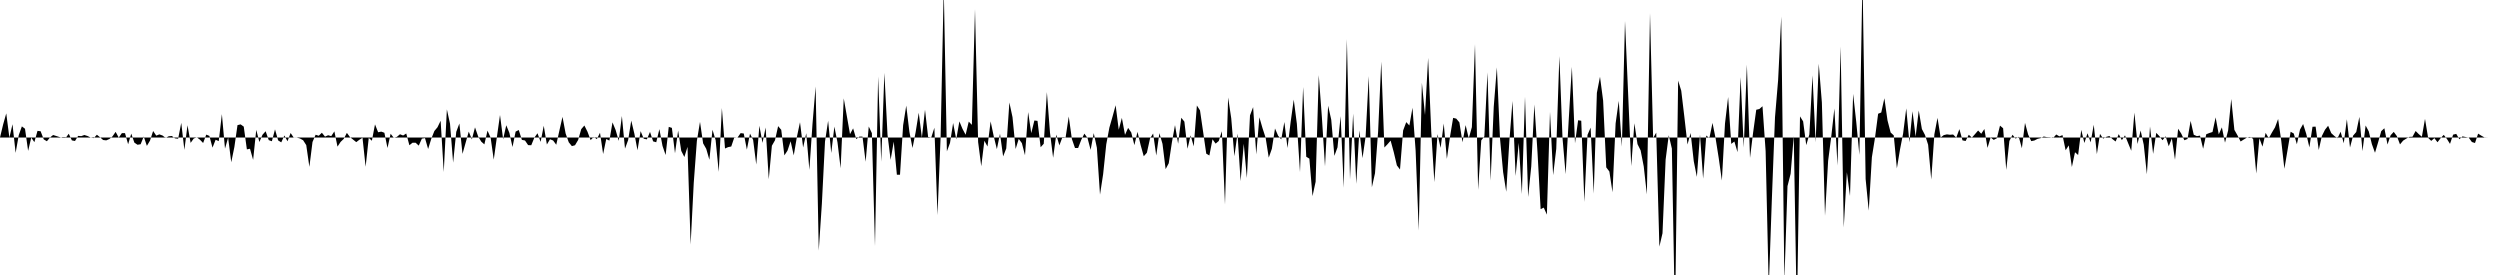 <svg viewBox="0 0 200 22" >
<polyline points="0,11 0.25,9.96 0.50,9.07 0.75,11.01 1,9.94 1.25,12.23 1.50,10.81 1.75,10.11 2,10.30 2.25,12.07 2.50,11.01 2.75,11.37 3,10.47 3.25,10.50 3.50,11.15 3.75,11.30 4,11 4.25,10.80 4.50,10.88 4.75,10.96 5,11.04 5.25,11.04 5.50,10.70 5.75,11.23 6,11.28 6.25,10.87 6.50,10.89 6.75,10.80 7,10.88 7.25,11 7.50,11.05 7.75,10.78 8,10.98 8.25,11.20 8.50,11.23 8.75,11.12 9,10.91 9.25,10.55 9.50,11.01 9.75,10.65 10,10.65 10.25,11.54 10.50,10.69 10.75,11.41 11,11.58 11.25,11.54 11.50,10.92 11.75,11.67 12,11.25 12.25,10.48 12.50,10.85 12.75,10.75 13,10.84 13.25,11.03 13.50,10.90 13.75,10.88 14,11.07 14.25,11.10 14.50,9.83 14.75,11.99 15,10.02 15.25,11.43 15.50,11.08 15.75,10.99 16,11.18 16.25,11.44 16.50,10.77 16.75,10.87 17,11.81 17.25,11.18 17.50,11.29 17.75,9.13 18,11.89 18.25,11.01 18.50,12.98 18.75,11.76 19,10.01 19.25,9.95 19.50,10.13 19.75,11.95 20,11.90 20.25,12.79 20.50,10.39 20.75,11.36 21,10.78 21.25,10.50 21.50,11.21 21.75,11.30 22,10.35 22.25,11.23 22.50,11.39 22.75,10.84 23,11.30 23.25,10.64 23.50,11.01 23.75,11.01 24,11.08 24.25,11.22 24.50,11.61 24.75,13.35 25,11.36 25.25,10.78 25.50,10.86 25.75,10.62 26,10.93 26.25,10.82 26.50,10.89 26.75,10.51 27,11.73 27.25,11.35 27.50,11.11 27.75,10.63 28,10.97 28.25,11.17 28.50,11.37 28.75,11.18 29,11.02 29.25,13.34 29.50,11.03 29.75,11.26 30,9.95 30.25,10.58 30.50,10.53 30.75,10.62 31,11.84 31.25,10.70 31.50,11.02 31.75,10.95 32,10.74 32.25,10.84 32.50,10.68 32.75,11.62 33,11.42 33.25,11.42 33.50,11.65 33.75,11.09 34,11.05 34.25,11.92 34.50,11.11 34.75,10.48 35,10.18 35.25,9.66 35.50,13.76 35.75,8.75 36,9.89 36.25,13.01 36.50,10.55 36.75,9.88 37,12.31 37.25,11.42 37.50,10.53 37.75,11.15 38,10.19 38.25,10.91 38.50,11.33 38.75,11.55 39,10.45 39.25,11.01 39.50,12.77 39.75,10.97 40,9.20 40.25,11.14 40.50,10.02 40.75,10.63 41,11.76 41.25,10.53 41.50,10.40 41.75,11.19 42,11.24 42.25,11.61 42.50,11.62 42.75,11.01 43,10.66 43.25,11.35 43.50,10.06 43.75,11.56 44,11.14 44.25,11.24 44.50,11.58 44.75,10.45 45,9.35 45.25,10.68 45.50,11.38 45.75,11.69 46,11.62 46.25,11.20 46.50,10.33 46.75,10.04 47,10.54 47.25,11.21 47.50,10.95 47.75,11.13 48,10.62 48.25,12.32 48.50,11.12 48.75,11.25 49,9.79 49.25,10.40 49.50,11.27 49.75,9.28 50,11.89 50.25,11.21 50.50,9.65 50.75,10.70 51,12.02 51.25,10.49 51.50,11.10 51.75,11.15 52,10.55 52.25,11.31 52.50,11.38 52.75,10.33 53,11.67 53.25,12.40 53.50,10.15 53.75,10.23 54,12.26 54.25,10.45 54.50,12.07 54.75,12.56 55,11.75 55.25,19.56 55.50,14.63 55.75,11.27 56,9.75 56.25,11.47 56.50,11.91 56.75,12.78 57,10.38 57.25,11.21 57.50,13.75 57.75,8.64 58,11.88 58.25,11.77 58.50,11.72 58.75,10.98 59,11.01 59.25,10.65 59.50,10.68 59.75,11.97 60,10.69 60.25,11.19 60.50,13.16 60.75,10.06 61,11.43 61.25,10.20 61.50,14.34 61.75,11.66 62,11.22 62.25,10.09 62.50,10.39 62.75,12.43 63,12.05 63.25,11.30 63.50,12.43 63.75,10.96 64,9.78 64.25,11.80 64.50,10.66 64.75,13.59 65,9.91 65.25,6.92 65.50,20.05 65.75,16.29 66,11.33 66.25,9.66 66.50,12.24 66.75,10.13 67,11.39 67.25,13.46 67.50,7.87 67.75,9.30 68,10.73 68.25,10.27 68.50,11.13 68.75,10.93 69,10.93 69.25,12.94 69.50,10.12 69.75,10.65 70,19.69 70.25,6.12 70.50,12.94 70.75,5.83 71,10.77 71.25,12.79 71.50,11.33 71.75,13.98 72,13.98 72.25,10.02 72.50,8.45 72.75,10.54 73,11.84 73.25,10.58 73.50,9.02 73.75,11.01 74,8.78 74.25,10.96 74.50,11 74.75,10.22 75,17.21 75.25,10.92 75.50,-0.96 75.75,12.11 76,11.44 76.25,9.84 76.50,11.15 76.75,9.71 77,10.31 77.25,10.78 77.50,9.73 77.75,9.99 78,0.74 78.25,11.36 78.50,13.30 78.75,11.26 79,11.72 79.25,9.71 79.50,10.91 79.75,11.93 80,10.70 80.25,12.51 80.50,11.88 80.75,8.20 81,9.37 81.25,11.92 81.50,11.11 81.75,11.45 82,12.42 82.25,8.97 82.50,10.65 82.75,9.64 83,9.67 83.25,11.78 83.50,11.50 83.75,7.37 84,10.62 84.25,12.62 84.50,10.77 84.75,11.63 85,10.96 85.25,10.99 85.50,9.32 85.75,11.12 86,11.84 86.25,11.84 86.50,11.19 86.75,10.69 87,11.04 87.25,11.99 87.50,10.65 87.75,11.82 88,15.57 88.25,13.94 88.50,11.55 88.75,10.21 89,9.34 89.25,8.42 89.50,10.38 89.75,9.43 90,10.79 90.25,10.23 90.50,10.60 90.75,11.61 91,10.55 91.25,11.60 91.50,12.50 91.75,12.22 92,11.09 92.25,10.68 92.50,12.44 92.75,10.65 93,11.51 93.25,13.53 93.50,13.06 93.75,11.40 94,10.01 94.25,11.50 94.50,9.42 94.75,9.73 95,11.90 95.25,10.83 95.50,11.71 95.75,8.44 96,8.83 96.25,10.55 96.50,12.29 96.75,12.44 97,11.14 97.25,11.49 97.50,11.28 97.75,10.50 98,16.36 98.25,7.80 98.50,9.47 98.75,12.50 99,10.69 99.25,14.49 99.50,11.50 99.75,14.24 100,9.23 100.25,8.57 100.50,12.35 100.75,9.38 101,10.25 101.25,11.02 101.50,12.61 101.75,11.90 102,10.28 102.25,10.86 102.50,11.15 102.75,9.76 103,11.84 103.25,9.77 103.50,7.97 103.75,9.91 104,13.77 104.25,6.96 104.50,12.54 104.75,12.69 105,15.69 105.25,14.54 105.50,6.01 105.75,9.37 106,13.31 106.25,8.46 106.50,9.58 106.75,12.47 107,11.79 107.25,9.29 107.50,15.02 107.75,3.13 108,14.35 108.25,9.09 108.50,14.71 108.75,10.43 109,12.65 109.25,10.92 109.50,6.09 109.75,14.98 110,13.86 110.25,10.52 110.50,4.93 110.75,11.80 111,11.54 111.25,11.25 111.50,12.17 111.75,13.23 112,13.56 112.25,10.44 112.50,9.77 112.75,10.04 113,8.62 113.25,12.05 113.50,18.44 113.75,6.62 114,9.20 114.25,4.63 114.50,10.54 114.75,14.57 115,10.73 115.25,11.83 115.50,9.88 115.75,12.71 116,10.94 116.25,9.43 116.50,9.49 116.75,9.79 117,11.38 117.25,10.01 117.50,11.07 117.75,10.17 118,3.54 118.25,15.19 118.50,11.23 118.75,10.91 119,5.79 119.25,14.45 119.50,8.54 119.75,5.39 120,11.07 120.25,13.77 120.50,15.34 120.75,11.27 121,8.08 121.25,14.08 121.50,11.43 121.75,15.52 122,7.74 122.25,15.76 122.50,13.31 122.75,8.36 123,12.18 123.25,16.73 123.50,16.61 123.75,17.17 124,8.95 124.25,14.01 124.50,11.91 124.75,4.49 125,11.03 125.25,13.93 125.50,9.56 125.75,5.35 126,11.46 126.25,9.62 126.50,9.66 126.75,16.16 127,10.79 127.25,10.21 127.50,15.49 127.75,7.43 128,6.14 128.25,8.05 128.50,13.39 128.75,13.72 129,15.38 129.25,9.87 129.50,8.07 129.75,11.73 130,1.68 130.25,7.49 130.50,13.29 130.75,9.86 131,11.53 131.25,12.03 131.50,13.32 131.75,15.55 132,1.05 132.25,11.04 132.50,10.61 132.75,19.73 133,18.66 133.25,12.77 133.50,10.82 133.75,11.89 134,25.67 134.25,6.45 134.50,7.26 134.75,9.36 135,11.56 135.25,10.64 135.50,12.89 135.75,14.15 136,10.77 136.25,14.29 136.50,10.84 136.75,11.05 137,9.83 137.25,11.08 137.50,12.66 137.75,14.44 138,9.88 138.25,7.76 138.50,11.51 138.75,11.32 139,12.17 139.25,6.17 139.50,11.80 139.75,5.17 140,12.63 140.25,10.60 140.50,8.78 140.75,8.72 141,8.50 141.25,12.09 141.50,23.03 141.75,15.90 142,9.38 142.25,6.40 142.50,1.33 142.75,22.44 143,14.89 143.25,13.90 143.50,10.88 143.75,25.46 144,9.31 144.25,9.71 144.50,11.61 144.75,10.75 145,6.03 145.25,11.38 145.50,5.10 145.75,8.20 146,17.26 146.25,12.87 146.50,10.93 146.75,8.68 147,13.24 147.25,3.72 147.50,18.20 147.75,13.78 148,15.68 148.25,7.51 148.50,9.76 148.75,12.39 149,-1.84 149.25,14.32 149.50,16.85 149.75,12.58 150,11.02 150.25,9.10 150.50,9 150.75,7.86 151,9.63 151.25,10.60 151.50,10.83 151.75,13.47 152,11.96 152.25,10.68 152.50,8.67 152.75,11.38 153,8.90 153.25,10.93 153.50,8.84 153.75,10.32 154,10.80 154.25,11.58 154.50,14.36 154.75,10.74 155,9.43 155.25,11 155.50,10.81 155.75,10.75 156,10.78 156.25,10.76 156.50,11.01 156.75,10.33 157,11.23 157.25,11.28 157.50,10.78 157.75,11.01 158,10.73 158.25,10.44 158.50,10.70 158.75,10.32 159,11.83 159.25,11 159.50,11.19 159.75,11.06 160,10.05 160.25,10.26 160.50,13.59 160.75,11.28 161,10.78 161.25,11.09 161.50,10.94 161.75,11.86 162,9.83 162.25,10.76 162.50,11.29 162.75,11.24 163,11.11 163.25,11.05 163.50,10.92 163.75,10.97 164,10.98 164.25,11.04 164.50,10.76 164.75,10.91 165,10.81 165.25,12.02 165.50,11.63 165.75,13.36 166,12.18 166.25,12.40 166.50,10.39 166.75,11.44 167,10.66 167.25,11.39 167.50,9.98 167.75,12.33 168,10.71 168.25,11.09 168.50,10.95 168.75,10.88 169,11.13 169.25,11.32 169.50,10.73 169.75,11.21 170,10.83 170.25,11.45 170.50,12.06 170.75,9.01 171,11.52 171.25,10.44 171.50,11.58 171.75,13.94 172,10.12 172.25,12.31 172.50,10.63 172.75,10.89 173,11.22 173.25,10.90 173.50,11.70 173.75,11.07 174,12.78 174.25,10.30 174.50,10.69 174.75,11.22 175,11.12 175.25,9.67 175.50,10.78 175.75,10.89 176,10.85 176.25,11.90 176.50,10.74 176.75,10.64 177,10.56 177.25,9.39 177.50,10.75 177.75,10.19 178,11.41 178.25,10.44 178.50,7.92 178.75,10.39 179,10.83 179.25,11.32 179.50,11.16 179.75,11.01 180,10.95 180.25,11.11 180.50,13.88 180.75,11.06 181,11.73 181.25,10.63 181.50,11.06 181.75,10.61 182,10.19 182.25,9.52 182.50,11.26 182.75,13.50 183,12.03 183.25,10.54 183.50,10.68 183.75,11.54 184,10.37 184.25,9.92 184.50,10.71 184.75,11.79 185,10.14 185.25,10.13 185.50,12 185.75,10.88 186,10.38 186.25,10.06 186.50,10.65 186.75,10.88 187,11.06 187.25,10.54 187.50,11.46 187.75,9.54 188,11.80 188.25,10.85 188.50,10.56 188.75,9.35 189,12.09 189.25,10.04 189.50,10.51 189.75,11.53 190,12.22 190.25,11.38 190.50,10.49 190.75,10.26 191,11.56 191.25,10.82 191.50,10.55 191.75,10.89 192,11.55 192.25,11.25 192.50,11.09 192.75,10.95 193,10.94 193.25,10.48 193.50,10.73 193.75,10.94 194,9.51 194.25,11.03 194.50,11.27 194.75,11.05 195,11.38 195.25,11.05 195.50,10.79 195.75,11.11 196,11.51 196.25,10.77 196.50,10.71 196.75,11.14 197,10.91 197.25,10.96 197.50,11.01 197.75,11.36 198,11.44 198.25,10.69 198.50,10.85 198.75,10.99 199,11 199.25,11 199.50,11 199.75,11 " />
</svg>